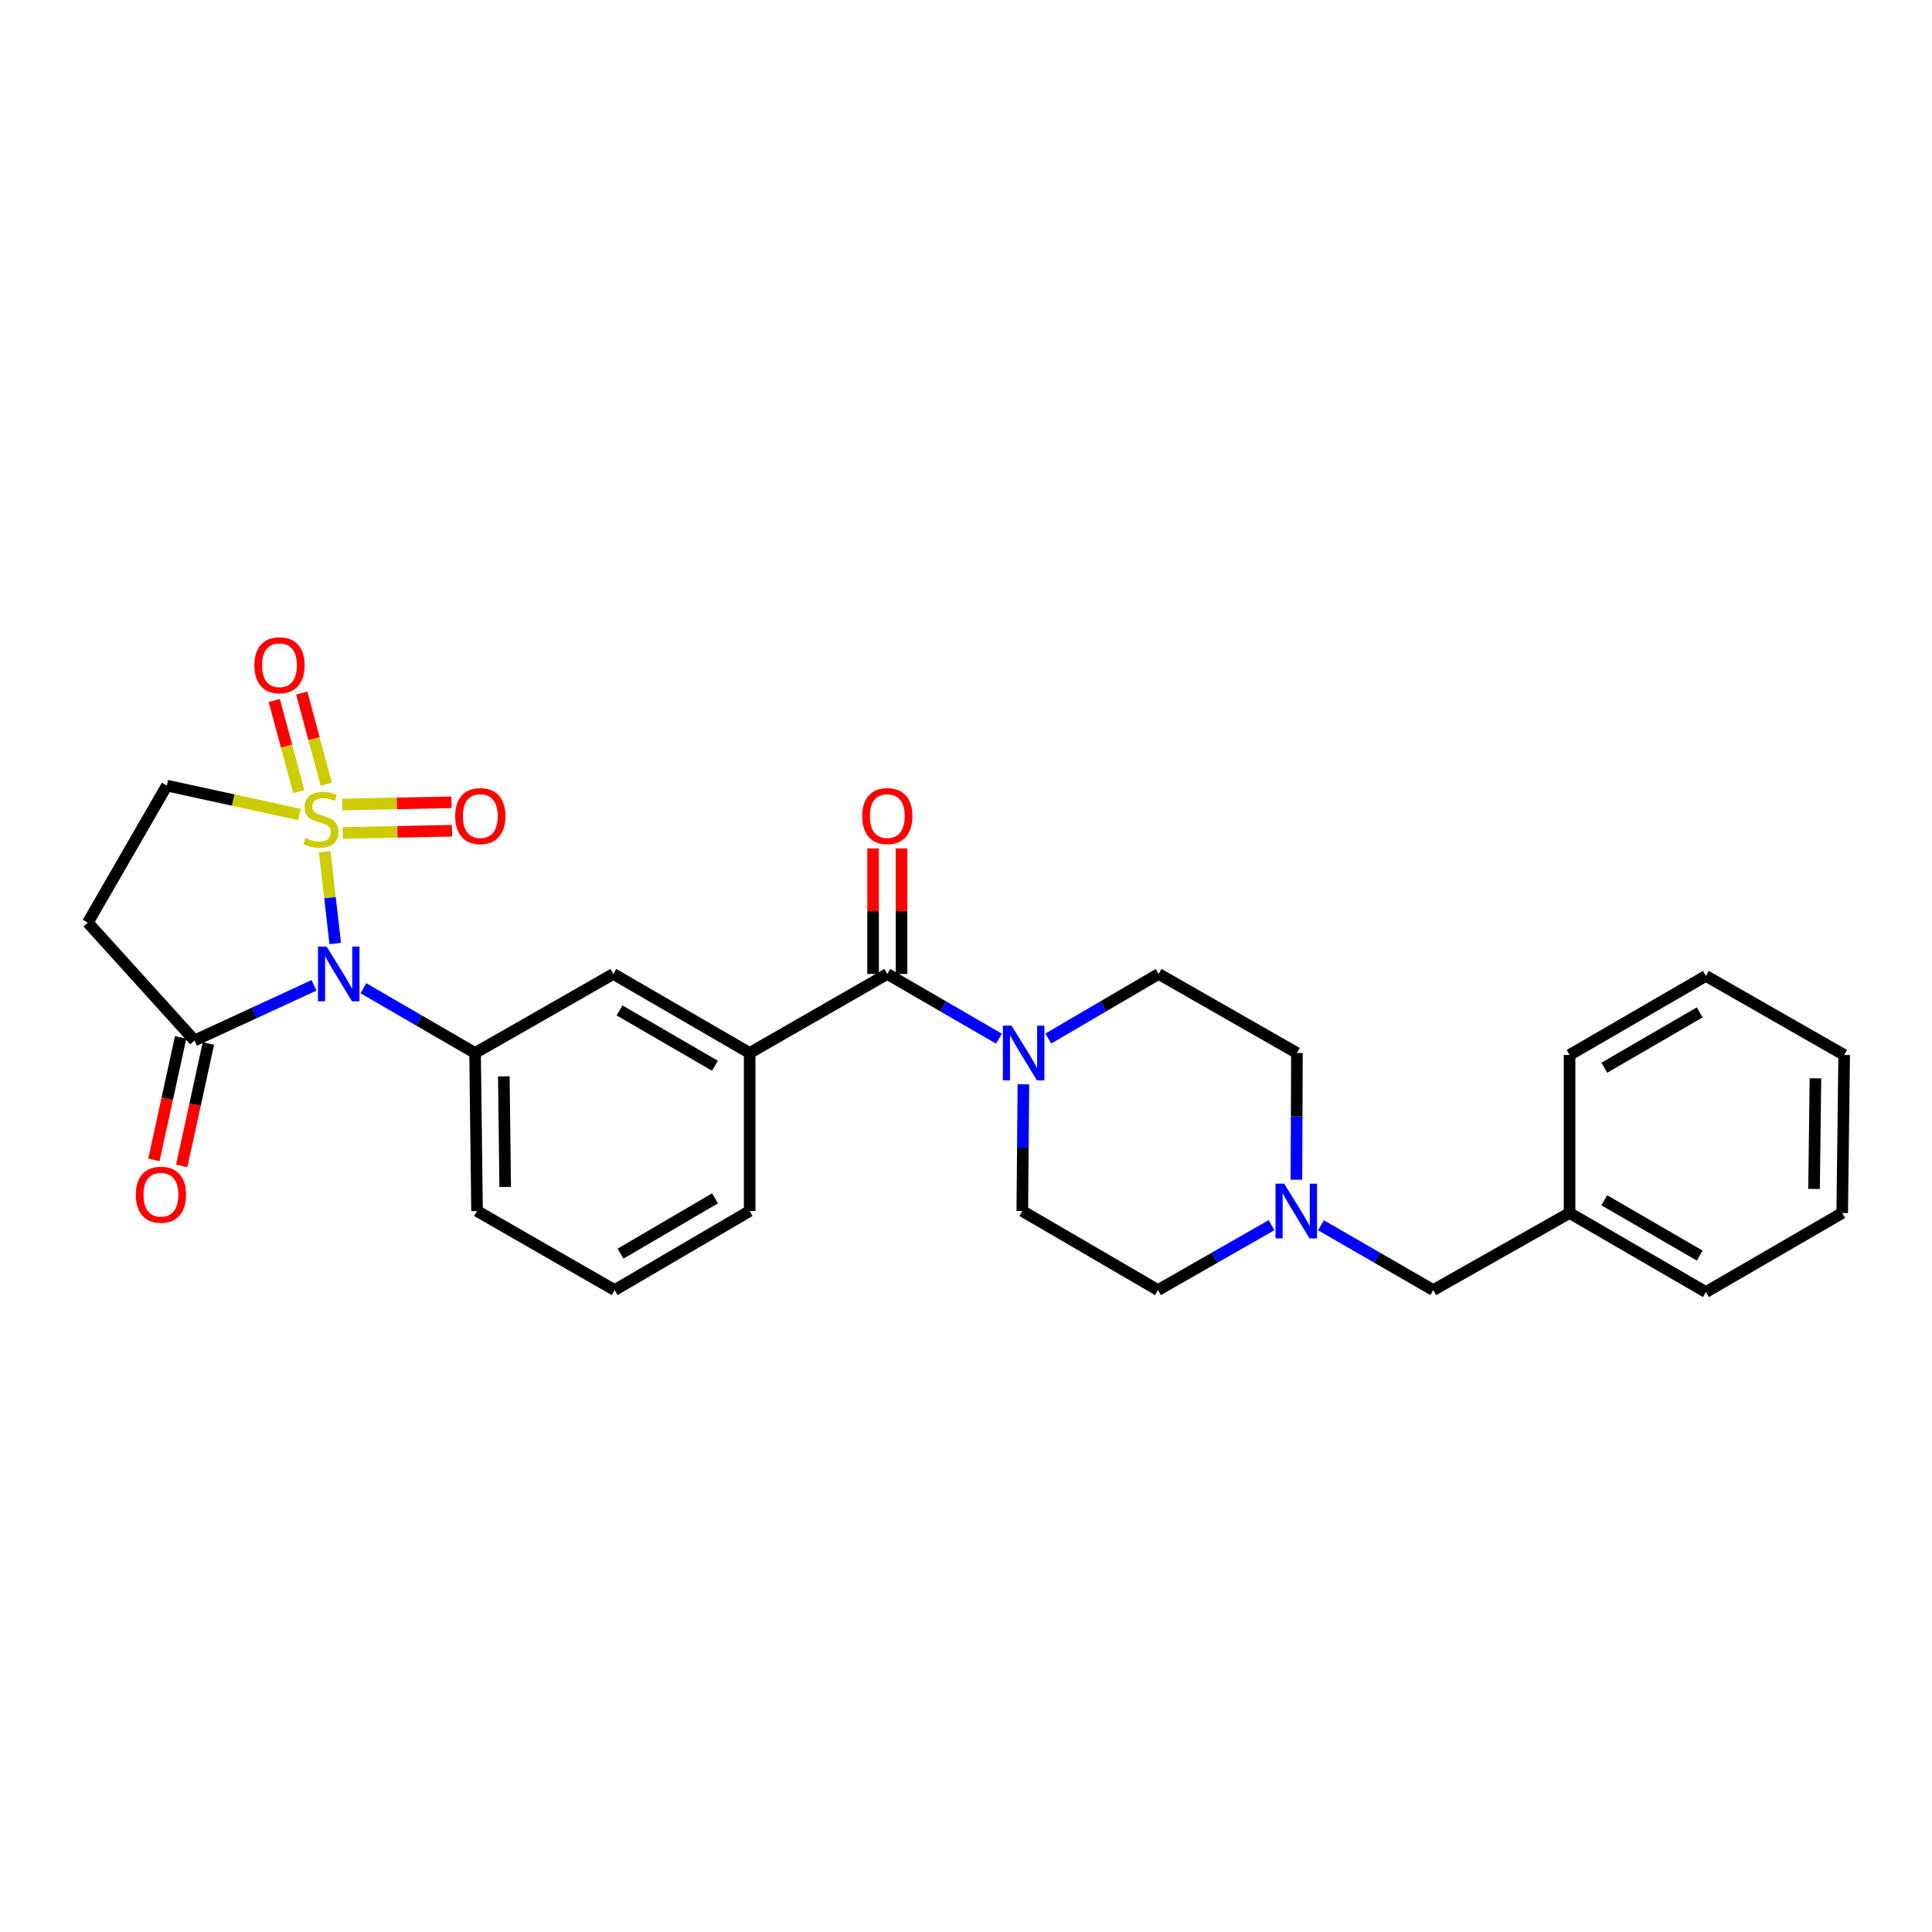 <?xml version='1.0' encoding='iso-8859-1'?>
<svg version='1.1' baseProfile='full'
              xmlns='http://www.w3.org/2000/svg'
                      xmlns:rdkit='http://www.rdkit.org/xml'
                      xmlns:xlink='http://www.w3.org/1999/xlink'
                  xml:space='preserve'
width='1000px' height='1000px' viewBox='0 0 1000 1000'>
<!-- END OF HEADER -->
<rect style='opacity:1.0;fill:#FFFFFF;stroke:none' width='1000' height='1000' x='0' y='0'> </rect>
<path class='bond-0' d='M 168.06,440.902 L 170.789,464.632' style='fill:none;fill-rule:evenodd;stroke:#CCCC00;stroke-width:6px;stroke-linecap:butt;stroke-linejoin:miter;stroke-opacity:1' />
<path class='bond-0' d='M 170.789,464.632 L 173.517,488.362' style='fill:none;fill-rule:evenodd;stroke:#0000FF;stroke-width:6px;stroke-linecap:butt;stroke-linejoin:miter;stroke-opacity:1' />
<path class='bond-7' d='M 154.997,421.582 L 120.68,414.103' style='fill:none;fill-rule:evenodd;stroke:#CCCC00;stroke-width:6px;stroke-linecap:butt;stroke-linejoin:miter;stroke-opacity:1' />
<path class='bond-7' d='M 120.68,414.103 L 86.363,406.623' style='fill:none;fill-rule:evenodd;stroke:#000000;stroke-width:6px;stroke-linecap:butt;stroke-linejoin:miter;stroke-opacity:1' />
<path class='bond-9' d='M 168.873,405.908 L 162.528,382.326' style='fill:none;fill-rule:evenodd;stroke:#CCCC00;stroke-width:6px;stroke-linecap:butt;stroke-linejoin:miter;stroke-opacity:1' />
<path class='bond-9' d='M 162.528,382.326 L 156.184,358.744' style='fill:none;fill-rule:evenodd;stroke:#FF0000;stroke-width:6px;stroke-linecap:butt;stroke-linejoin:miter;stroke-opacity:1' />
<path class='bond-9' d='M 154.654,409.734 L 148.31,386.151' style='fill:none;fill-rule:evenodd;stroke:#CCCC00;stroke-width:6px;stroke-linecap:butt;stroke-linejoin:miter;stroke-opacity:1' />
<path class='bond-9' d='M 148.31,386.151 L 141.966,362.569' style='fill:none;fill-rule:evenodd;stroke:#FF0000;stroke-width:6px;stroke-linecap:butt;stroke-linejoin:miter;stroke-opacity:1' />
<path class='bond-10' d='M 177.41,431.139 L 205.691,430.561' style='fill:none;fill-rule:evenodd;stroke:#CCCC00;stroke-width:6px;stroke-linecap:butt;stroke-linejoin:miter;stroke-opacity:1' />
<path class='bond-10' d='M 205.691,430.561 L 233.971,429.983' style='fill:none;fill-rule:evenodd;stroke:#FF0000;stroke-width:6px;stroke-linecap:butt;stroke-linejoin:miter;stroke-opacity:1' />
<path class='bond-10' d='M 177.11,416.418 L 205.39,415.84' style='fill:none;fill-rule:evenodd;stroke:#CCCC00;stroke-width:6px;stroke-linecap:butt;stroke-linejoin:miter;stroke-opacity:1' />
<path class='bond-10' d='M 205.39,415.84 L 233.67,415.262' style='fill:none;fill-rule:evenodd;stroke:#FF0000;stroke-width:6px;stroke-linecap:butt;stroke-linejoin:miter;stroke-opacity:1' />
<path class='bond-1' d='M 162.533,510.014 L 131.605,524.278' style='fill:none;fill-rule:evenodd;stroke:#0000FF;stroke-width:6px;stroke-linecap:butt;stroke-linejoin:miter;stroke-opacity:1' />
<path class='bond-1' d='M 131.605,524.278 L 100.678,538.542' style='fill:none;fill-rule:evenodd;stroke:#000000;stroke-width:6px;stroke-linecap:butt;stroke-linejoin:miter;stroke-opacity:1' />
<path class='bond-2' d='M 188.107,511.522 L 217.002,528.275' style='fill:none;fill-rule:evenodd;stroke:#0000FF;stroke-width:6px;stroke-linecap:butt;stroke-linejoin:miter;stroke-opacity:1' />
<path class='bond-2' d='M 217.002,528.275 L 245.897,545.029' style='fill:none;fill-rule:evenodd;stroke:#000000;stroke-width:6px;stroke-linecap:butt;stroke-linejoin:miter;stroke-opacity:1' />
<path class='bond-13' d='M 93.484,536.974 L 86.576,568.671' style='fill:none;fill-rule:evenodd;stroke:#000000;stroke-width:6px;stroke-linecap:butt;stroke-linejoin:miter;stroke-opacity:1' />
<path class='bond-13' d='M 86.576,568.671 L 79.668,600.368' style='fill:none;fill-rule:evenodd;stroke:#FF0000;stroke-width:6px;stroke-linecap:butt;stroke-linejoin:miter;stroke-opacity:1' />
<path class='bond-13' d='M 107.871,540.11 L 100.962,571.807' style='fill:none;fill-rule:evenodd;stroke:#000000;stroke-width:6px;stroke-linecap:butt;stroke-linejoin:miter;stroke-opacity:1' />
<path class='bond-13' d='M 100.962,571.807 L 94.054,603.504' style='fill:none;fill-rule:evenodd;stroke:#FF0000;stroke-width:6px;stroke-linecap:butt;stroke-linejoin:miter;stroke-opacity:1' />
<path class='bond-28' d='M 100.678,538.542 L 45.455,477.536' style='fill:none;fill-rule:evenodd;stroke:#000000;stroke-width:6px;stroke-linecap:butt;stroke-linejoin:miter;stroke-opacity:1' />
<path class='bond-8' d='M 245.897,545.029 L 317.472,504.112' style='fill:none;fill-rule:evenodd;stroke:#000000;stroke-width:6px;stroke-linecap:butt;stroke-linejoin:miter;stroke-opacity:1' />
<path class='bond-19' d='M 245.897,545.029 L 246.919,626.82' style='fill:none;fill-rule:evenodd;stroke:#000000;stroke-width:6px;stroke-linecap:butt;stroke-linejoin:miter;stroke-opacity:1' />
<path class='bond-19' d='M 260.773,557.113 L 261.489,614.368' style='fill:none;fill-rule:evenodd;stroke:#000000;stroke-width:6px;stroke-linecap:butt;stroke-linejoin:miter;stroke-opacity:1' />
<path class='bond-3' d='M 459.264,504.112 L 388.024,545.029' style='fill:none;fill-rule:evenodd;stroke:#000000;stroke-width:6px;stroke-linecap:butt;stroke-linejoin:miter;stroke-opacity:1' />
<path class='bond-4' d='M 459.264,504.112 L 488.158,520.866' style='fill:none;fill-rule:evenodd;stroke:#000000;stroke-width:6px;stroke-linecap:butt;stroke-linejoin:miter;stroke-opacity:1' />
<path class='bond-4' d='M 488.158,520.866 L 517.053,537.619' style='fill:none;fill-rule:evenodd;stroke:#0000FF;stroke-width:6px;stroke-linecap:butt;stroke-linejoin:miter;stroke-opacity:1' />
<path class='bond-12' d='M 466.626,504.112 L 466.626,471.619' style='fill:none;fill-rule:evenodd;stroke:#000000;stroke-width:6px;stroke-linecap:butt;stroke-linejoin:miter;stroke-opacity:1' />
<path class='bond-12' d='M 466.626,471.619 L 466.626,439.125' style='fill:none;fill-rule:evenodd;stroke:#FF0000;stroke-width:6px;stroke-linecap:butt;stroke-linejoin:miter;stroke-opacity:1' />
<path class='bond-12' d='M 451.902,504.112 L 451.902,471.619' style='fill:none;fill-rule:evenodd;stroke:#000000;stroke-width:6px;stroke-linecap:butt;stroke-linejoin:miter;stroke-opacity:1' />
<path class='bond-12' d='M 451.902,471.619 L 451.902,439.125' style='fill:none;fill-rule:evenodd;stroke:#FF0000;stroke-width:6px;stroke-linecap:butt;stroke-linejoin:miter;stroke-opacity:1' />
<path class='bond-14' d='M 542.597,537.555 L 571.155,520.834' style='fill:none;fill-rule:evenodd;stroke:#0000FF;stroke-width:6px;stroke-linecap:butt;stroke-linejoin:miter;stroke-opacity:1' />
<path class='bond-14' d='M 571.155,520.834 L 599.714,504.112' style='fill:none;fill-rule:evenodd;stroke:#000000;stroke-width:6px;stroke-linecap:butt;stroke-linejoin:miter;stroke-opacity:1' />
<path class='bond-15' d='M 529.696,561.234 L 529.421,594.027' style='fill:none;fill-rule:evenodd;stroke:#0000FF;stroke-width:6px;stroke-linecap:butt;stroke-linejoin:miter;stroke-opacity:1' />
<path class='bond-15' d='M 529.421,594.027 L 529.145,626.82' style='fill:none;fill-rule:evenodd;stroke:#000000;stroke-width:6px;stroke-linecap:butt;stroke-linejoin:miter;stroke-opacity:1' />
<path class='bond-5' d='M 388.024,545.029 L 317.472,504.112' style='fill:none;fill-rule:evenodd;stroke:#000000;stroke-width:6px;stroke-linecap:butt;stroke-linejoin:miter;stroke-opacity:1' />
<path class='bond-5' d='M 370.055,551.628 L 320.668,522.987' style='fill:none;fill-rule:evenodd;stroke:#000000;stroke-width:6px;stroke-linecap:butt;stroke-linejoin:miter;stroke-opacity:1' />
<path class='bond-29' d='M 388.024,545.029 L 388.024,626.82' style='fill:none;fill-rule:evenodd;stroke:#000000;stroke-width:6px;stroke-linecap:butt;stroke-linejoin:miter;stroke-opacity:1' />
<path class='bond-6' d='M 45.455,477.536 L 86.363,406.623' style='fill:none;fill-rule:evenodd;stroke:#000000;stroke-width:6px;stroke-linecap:butt;stroke-linejoin:miter;stroke-opacity:1' />
<path class='bond-11' d='M 658.152,634.14 L 628.765,650.942' style='fill:none;fill-rule:evenodd;stroke:#0000FF;stroke-width:6px;stroke-linecap:butt;stroke-linejoin:miter;stroke-opacity:1' />
<path class='bond-11' d='M 628.765,650.942 L 599.379,667.745' style='fill:none;fill-rule:evenodd;stroke:#000000;stroke-width:6px;stroke-linecap:butt;stroke-linejoin:miter;stroke-opacity:1' />
<path class='bond-16' d='M 683.74,634.201 L 712.795,650.973' style='fill:none;fill-rule:evenodd;stroke:#0000FF;stroke-width:6px;stroke-linecap:butt;stroke-linejoin:miter;stroke-opacity:1' />
<path class='bond-16' d='M 712.795,650.973 L 741.849,667.745' style='fill:none;fill-rule:evenodd;stroke:#000000;stroke-width:6px;stroke-linecap:butt;stroke-linejoin:miter;stroke-opacity:1' />
<path class='bond-30' d='M 671.022,610.616 L 671.159,577.822' style='fill:none;fill-rule:evenodd;stroke:#0000FF;stroke-width:6px;stroke-linecap:butt;stroke-linejoin:miter;stroke-opacity:1' />
<path class='bond-30' d='M 671.159,577.822 L 671.297,545.029' style='fill:none;fill-rule:evenodd;stroke:#000000;stroke-width:6px;stroke-linecap:butt;stroke-linejoin:miter;stroke-opacity:1' />
<path class='bond-17' d='M 599.714,504.112 L 671.297,545.029' style='fill:none;fill-rule:evenodd;stroke:#000000;stroke-width:6px;stroke-linecap:butt;stroke-linejoin:miter;stroke-opacity:1' />
<path class='bond-18' d='M 529.145,626.82 L 599.379,667.745' style='fill:none;fill-rule:evenodd;stroke:#000000;stroke-width:6px;stroke-linecap:butt;stroke-linejoin:miter;stroke-opacity:1' />
<path class='bond-20' d='M 741.849,667.745 L 812.402,627.843' style='fill:none;fill-rule:evenodd;stroke:#000000;stroke-width:6px;stroke-linecap:butt;stroke-linejoin:miter;stroke-opacity:1' />
<path class='bond-22' d='M 246.919,626.82 L 318.134,667.745' style='fill:none;fill-rule:evenodd;stroke:#000000;stroke-width:6px;stroke-linecap:butt;stroke-linejoin:miter;stroke-opacity:1' />
<path class='bond-23' d='M 812.402,627.843 L 882.971,668.767' style='fill:none;fill-rule:evenodd;stroke:#000000;stroke-width:6px;stroke-linecap:butt;stroke-linejoin:miter;stroke-opacity:1' />
<path class='bond-23' d='M 830.374,621.244 L 879.772,649.892' style='fill:none;fill-rule:evenodd;stroke:#000000;stroke-width:6px;stroke-linecap:butt;stroke-linejoin:miter;stroke-opacity:1' />
<path class='bond-24' d='M 812.402,627.843 L 812.402,546.051' style='fill:none;fill-rule:evenodd;stroke:#000000;stroke-width:6px;stroke-linecap:butt;stroke-linejoin:miter;stroke-opacity:1' />
<path class='bond-21' d='M 388.024,626.82 L 318.134,667.745' style='fill:none;fill-rule:evenodd;stroke:#000000;stroke-width:6px;stroke-linecap:butt;stroke-linejoin:miter;stroke-opacity:1' />
<path class='bond-21' d='M 370.101,620.253 L 321.178,648.9' style='fill:none;fill-rule:evenodd;stroke:#000000;stroke-width:6px;stroke-linecap:butt;stroke-linejoin:miter;stroke-opacity:1' />
<path class='bond-26' d='M 882.971,668.767 L 953.523,627.843' style='fill:none;fill-rule:evenodd;stroke:#000000;stroke-width:6px;stroke-linecap:butt;stroke-linejoin:miter;stroke-opacity:1' />
<path class='bond-25' d='M 812.402,546.051 L 882.971,505.135' style='fill:none;fill-rule:evenodd;stroke:#000000;stroke-width:6px;stroke-linecap:butt;stroke-linejoin:miter;stroke-opacity:1' />
<path class='bond-25' d='M 830.373,552.651 L 879.771,524.01' style='fill:none;fill-rule:evenodd;stroke:#000000;stroke-width:6px;stroke-linecap:butt;stroke-linejoin:miter;stroke-opacity:1' />
<path class='bond-27' d='M 882.971,505.135 L 954.545,546.051' style='fill:none;fill-rule:evenodd;stroke:#000000;stroke-width:6px;stroke-linecap:butt;stroke-linejoin:miter;stroke-opacity:1' />
<path class='bond-31' d='M 953.523,627.843 L 954.545,546.051' style='fill:none;fill-rule:evenodd;stroke:#000000;stroke-width:6px;stroke-linecap:butt;stroke-linejoin:miter;stroke-opacity:1' />
<path class='bond-31' d='M 938.954,615.39 L 939.669,558.136' style='fill:none;fill-rule:evenodd;stroke:#000000;stroke-width:6px;stroke-linecap:butt;stroke-linejoin:miter;stroke-opacity:1' />
<path  class='atom-0' d='M 158.118 433.726
Q 158.438 433.846, 159.758 434.406
Q 161.078 434.966, 162.518 435.326
Q 163.998 435.646, 165.438 435.646
Q 168.118 435.646, 169.678 434.366
Q 171.238 433.046, 171.238 430.766
Q 171.238 429.206, 170.438 428.246
Q 169.678 427.286, 168.478 426.766
Q 167.278 426.246, 165.278 425.646
Q 162.758 424.886, 161.238 424.166
Q 159.758 423.446, 158.678 421.926
Q 157.638 420.406, 157.638 417.846
Q 157.638 414.286, 160.038 412.086
Q 162.478 409.886, 167.278 409.886
Q 170.558 409.886, 174.278 411.446
L 173.358 414.526
Q 169.958 413.126, 167.398 413.126
Q 164.638 413.126, 163.118 414.286
Q 161.598 415.406, 161.638 417.366
Q 161.638 418.886, 162.398 419.806
Q 163.198 420.726, 164.318 421.246
Q 165.478 421.766, 167.398 422.366
Q 169.958 423.166, 171.478 423.966
Q 172.998 424.766, 174.078 426.406
Q 175.198 428.006, 175.198 430.766
Q 175.198 434.686, 172.558 436.806
Q 169.958 438.886, 165.598 438.886
Q 163.078 438.886, 161.158 438.326
Q 159.278 437.806, 157.038 436.886
L 158.118 433.726
' fill='#CCCC00'/>
<path  class='atom-1' d='M 169.068 489.952
L 178.348 504.952
Q 179.268 506.432, 180.748 509.112
Q 182.228 511.792, 182.308 511.952
L 182.308 489.952
L 186.068 489.952
L 186.068 518.272
L 182.188 518.272
L 172.228 501.872
Q 171.068 499.952, 169.828 497.752
Q 168.628 495.552, 168.268 494.872
L 168.268 518.272
L 164.588 518.272
L 164.588 489.952
L 169.068 489.952
' fill='#0000FF'/>
<path  class='atom-5' d='M 523.572 530.869
L 532.852 545.869
Q 533.772 547.349, 535.252 550.029
Q 536.732 552.709, 536.812 552.869
L 536.812 530.869
L 540.572 530.869
L 540.572 559.189
L 536.692 559.189
L 526.732 542.789
Q 525.572 540.869, 524.332 538.669
Q 523.132 536.469, 522.772 535.789
L 522.772 559.189
L 519.092 559.189
L 519.092 530.869
L 523.572 530.869
' fill='#0000FF'/>
<path  class='atom-10' d='M 131.661 344.331
Q 131.661 337.531, 135.021 333.731
Q 138.381 329.931, 144.661 329.931
Q 150.941 329.931, 154.301 333.731
Q 157.661 337.531, 157.661 344.331
Q 157.661 351.211, 154.261 355.131
Q 150.861 359.011, 144.661 359.011
Q 138.421 359.011, 135.021 355.131
Q 131.661 351.251, 131.661 344.331
M 144.661 355.811
Q 148.981 355.811, 151.301 352.931
Q 153.661 350.011, 153.661 344.331
Q 153.661 338.771, 151.301 335.971
Q 148.981 333.131, 144.661 333.131
Q 140.341 333.131, 137.981 335.931
Q 135.661 338.731, 135.661 344.331
Q 135.661 350.051, 137.981 352.931
Q 140.341 355.811, 144.661 355.811
' fill='#FF0000'/>
<path  class='atom-11' d='M 235.604 422.401
Q 235.604 415.601, 238.964 411.801
Q 242.324 408.001, 248.604 408.001
Q 254.884 408.001, 258.244 411.801
Q 261.604 415.601, 261.604 422.401
Q 261.604 429.281, 258.204 433.201
Q 254.804 437.081, 248.604 437.081
Q 242.364 437.081, 238.964 433.201
Q 235.604 429.321, 235.604 422.401
M 248.604 433.881
Q 252.924 433.881, 255.244 431.001
Q 257.604 428.081, 257.604 422.401
Q 257.604 416.841, 255.244 414.041
Q 252.924 411.201, 248.604 411.201
Q 244.284 411.201, 241.924 414.001
Q 239.604 416.801, 239.604 422.401
Q 239.604 428.121, 241.924 431.001
Q 244.284 433.881, 248.604 433.881
' fill='#FF0000'/>
<path  class='atom-12' d='M 664.694 612.66
L 673.974 627.66
Q 674.894 629.14, 676.374 631.82
Q 677.854 634.5, 677.934 634.66
L 677.934 612.66
L 681.694 612.66
L 681.694 640.98
L 677.814 640.98
L 667.854 624.58
Q 666.694 622.66, 665.454 620.46
Q 664.254 618.26, 663.894 617.58
L 663.894 640.98
L 660.214 640.98
L 660.214 612.66
L 664.694 612.66
' fill='#0000FF'/>
<path  class='atom-13' d='M 446.264 422.401
Q 446.264 415.601, 449.624 411.801
Q 452.984 408.001, 459.264 408.001
Q 465.544 408.001, 468.904 411.801
Q 472.264 415.601, 472.264 422.401
Q 472.264 429.281, 468.864 433.201
Q 465.464 437.081, 459.264 437.081
Q 453.024 437.081, 449.624 433.201
Q 446.264 429.321, 446.264 422.401
M 459.264 433.881
Q 463.584 433.881, 465.904 431.001
Q 468.264 428.081, 468.264 422.401
Q 468.264 416.841, 465.904 414.041
Q 463.584 411.201, 459.264 411.201
Q 454.944 411.201, 452.584 414.001
Q 450.264 416.801, 450.264 422.401
Q 450.264 428.121, 452.584 431.001
Q 454.944 433.881, 459.264 433.881
' fill='#FF0000'/>
<path  class='atom-14' d='M 70.295 618.377
Q 70.295 611.577, 73.655 607.777
Q 77.015 603.977, 83.295 603.977
Q 89.575 603.977, 92.935 607.777
Q 96.295 611.577, 96.295 618.377
Q 96.295 625.257, 92.895 629.177
Q 89.495 633.057, 83.295 633.057
Q 77.055 633.057, 73.655 629.177
Q 70.295 625.297, 70.295 618.377
M 83.295 629.857
Q 87.615 629.857, 89.935 626.977
Q 92.295 624.057, 92.295 618.377
Q 92.295 612.817, 89.935 610.017
Q 87.615 607.177, 83.295 607.177
Q 78.975 607.177, 76.615 609.977
Q 74.295 612.777, 74.295 618.377
Q 74.295 624.097, 76.615 626.977
Q 78.975 629.857, 83.295 629.857
' fill='#FF0000'/>
</svg>
